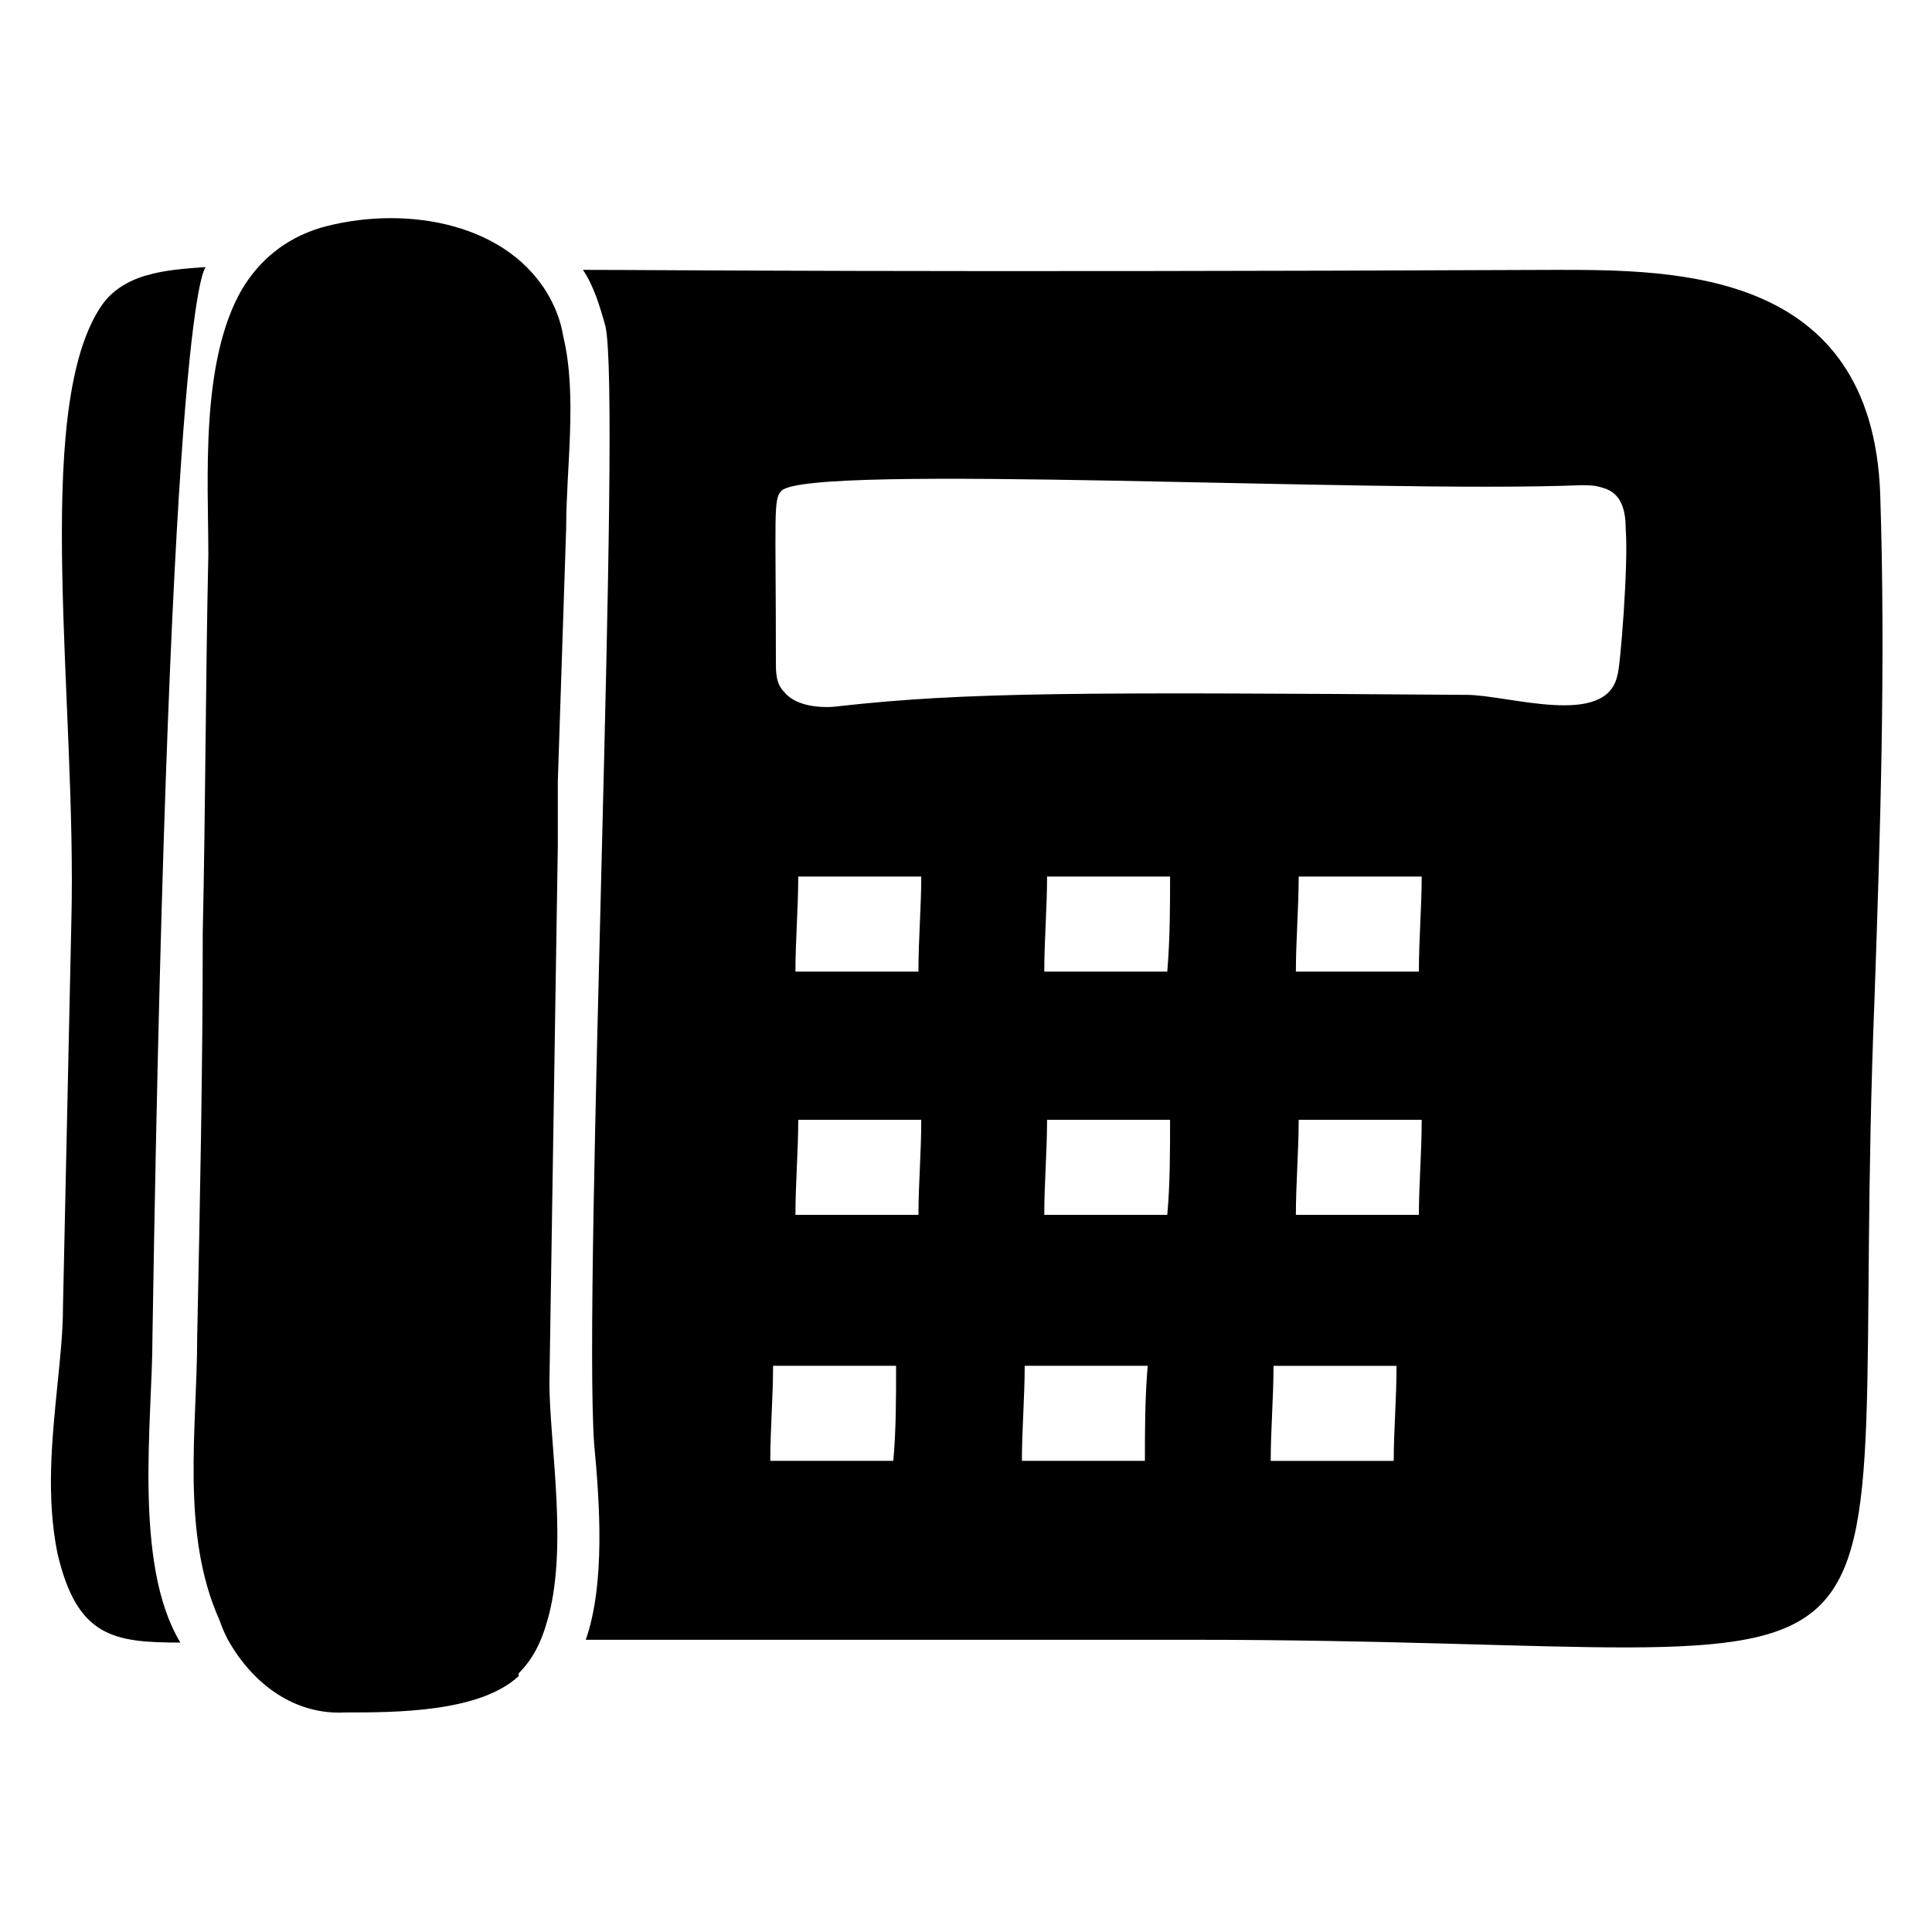 <?xml version="1.0" encoding="UTF-8"?>
<!-- Uploaded to: SVG Repo, www.svgrepo.com, Generator: SVG Repo Mixer Tools -->
<svg fill="#000000" width="800px" height="800px" version="1.1" viewBox="144 144 512 512" xmlns="http://www.w3.org/2000/svg">
 <g>
  <path d="m184.4 498.54c0 21.484-5.188 60.012 7.41 80.758-17.781 0-27.414-1.48-32.598-23.707-2.969-14.82-1.484-29.641-0.004-44.457 0.742-7.41 1.48-14.078 1.48-20.746l2.223-102.24c1.48-57.789-10.371-134.1 7.41-162.26 5.926-9.629 17.781-10.371 28.156-11.113 0 0.742-9.633 2.965-14.078 283.77z"/>
  <path d="m642.27 274.79c-2.223-59.273-54.086-59.273-85.945-59.273-173.37 0.742-234.86 0-257.83 0 2.965 4.445 4.445 9.633 5.926 14.816 4.445 18.523-5.926 254.13-2.965 296.36 1.48 15.559 2.965 37.043-2.223 51.863h160.77c209.67 0 172.63 33.34 180.78-170.41 1.488-42.969 2.969-88.164 1.488-133.36zm-261.54 256.35h-32.598c0-8.148 0.742-17.039 0.742-25.191h32.598c0 8.891 0 17.043-0.742 25.191zm6.668-65.199h-32.598c0-8.148 0.742-17.039 0.742-25.191h32.598c0 8.891-0.742 17.043-0.742 25.191zm0-64.457h-32.598c0-8.148 0.742-17.039 0.742-25.191h32.598c0 8.152-0.742 16.301-0.742 25.191zm60.012 129.66h-32.598c0-8.148 0.742-17.039 0.742-25.191h32.598c-0.742 8.891-0.742 17.043-0.742 25.191zm5.93-65.199h-32.598c0-8.148 0.742-17.039 0.742-25.191h32.598c-0.004 8.891-0.004 17.043-0.742 25.191zm0-64.457h-32.598c0-8.148 0.742-17.039 0.742-25.191h32.598c-0.004 8.152-0.004 16.301-0.742 25.191zm60.012 129.66h-32.598c0-8.148 0.742-17.039 0.742-25.191h32.598c0 8.891-0.742 17.043-0.742 25.191zm6.668-65.199h-32.598c0-8.148 0.742-17.039 0.742-25.191h32.598c0 8.891-0.742 17.043-0.742 25.191zm0-64.457h-32.598c0-8.148 0.742-17.039 0.742-25.191h32.598c0 8.152-0.742 16.301-0.742 25.191zm52.605-78.535c-2.965 14.078-28.895 5.188-40.008 5.188-102.24-0.742-132.62-0.742-165.96 2.965-5.188 0.742-11.855 0-14.816-3.703-2.223-2.223-2.223-5.188-2.223-8.148 0-39.266-0.742-42.973 1.48-45.195 7.41-7.41 156.33 0.742 211.89-1.48 2.223 0 3.703 0 5.926 0.742 5.188 1.48 5.926 6.668 5.926 11.113 0.742 8.883-1.48 37.039-2.219 38.52z"/>
  <path d="m294.05 283.68c-0.742 22.227-1.48 44.453-2.223 67.422v17.039c-0.742 47.418-1.48 94.836-2.223 142.25 0 16.301 5.188 44.453-0.742 63.719-1.48 5.188-3.703 9.633-7.41 13.336l0.004 0.738c-10.371 9.633-32.598 9.633-45.938 9.633-13.336 0.742-24.449-7.41-31.117-19.262-0.742-1.48-1.48-2.965-2.223-5.188-10.371-22.969-5.926-51.121-5.926-74.832 0.742-35.562 1.48-71.125 1.48-107.43 0.742-33.34 0.742-66.68 1.48-100.02 0-20.004-2.223-51.121 8.891-70.387 4.445-7.41 11.113-13.336 20.746-16.301 20.746-5.926 48.16-2.223 60.012 17.039 2.223 3.703 3.703 7.41 4.445 11.855 3.707 15.559 0.742 34.82 0.742 50.383z"/>
 </g>
</svg>
